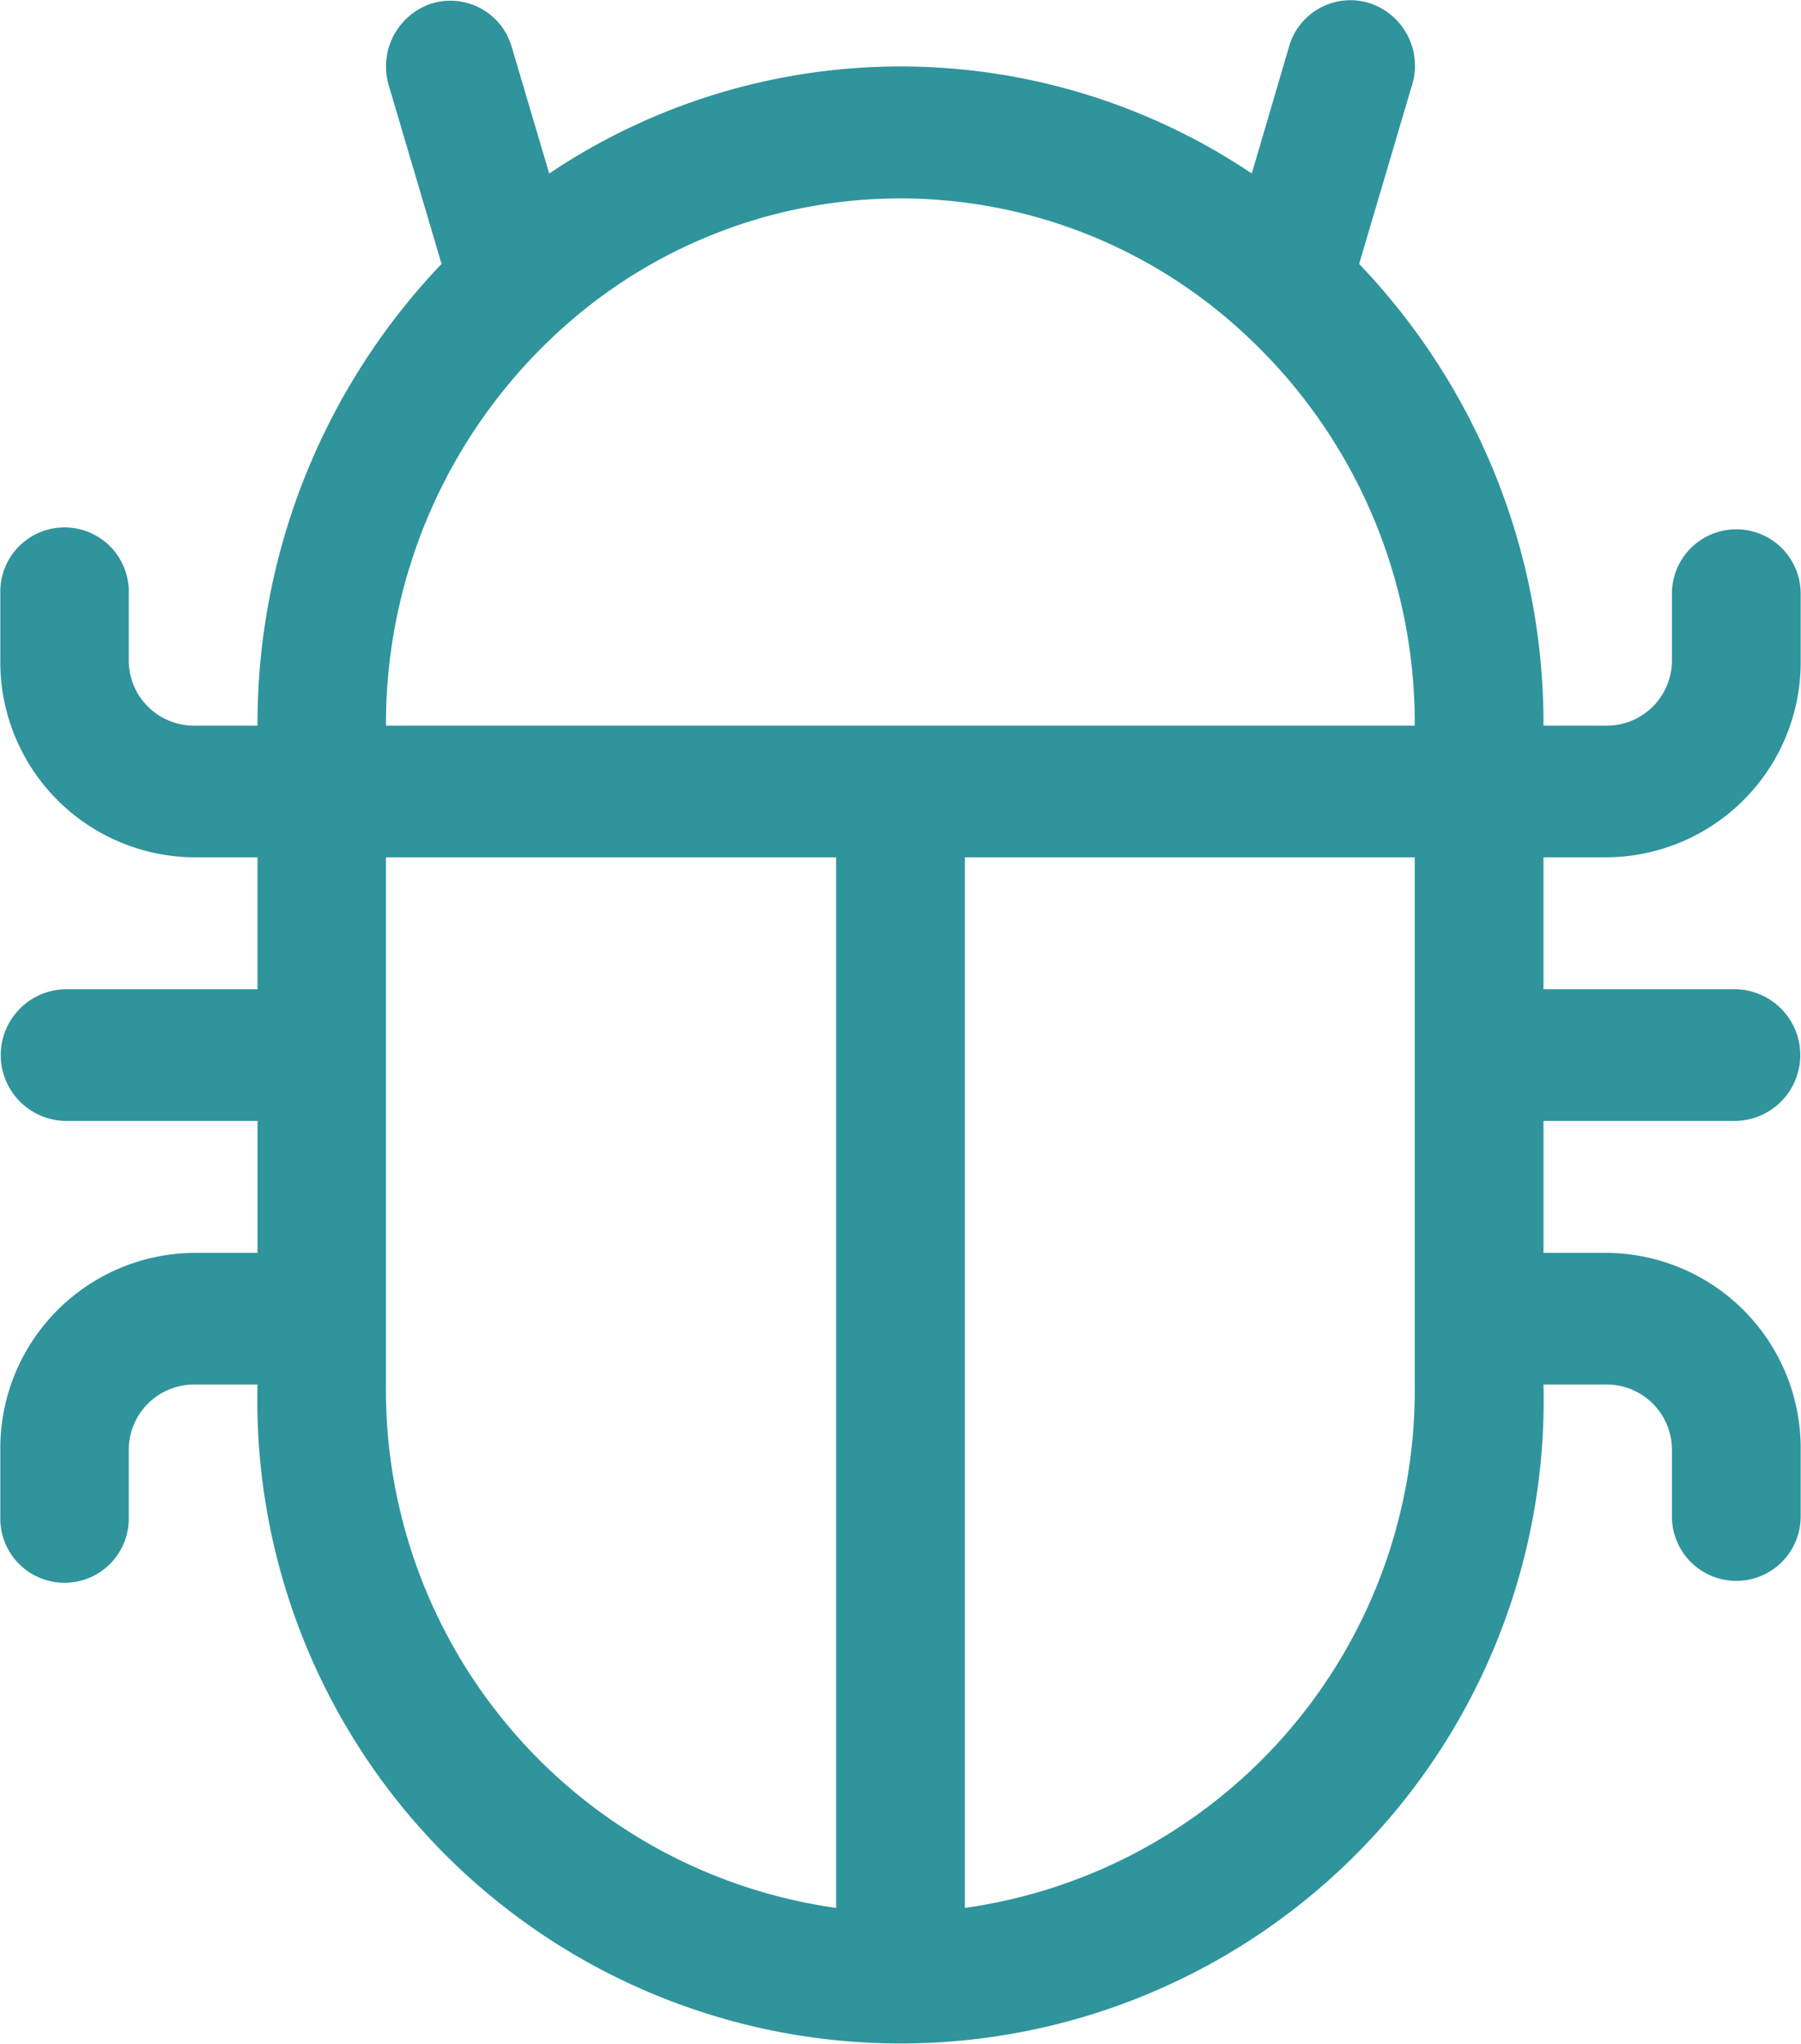<svg xmlns="http://www.w3.org/2000/svg" width="56.37" height="63.97" viewBox="0 0 56.37 63.97">
  <defs>
    <style>
      .cls-1 {
        fill: #2f949c;
        fill-rule: evenodd;
      }
    </style>
  </defs>
  <path id="Bug" class="cls-1" d="M1044.17,6530.2a2,2,0,0,1,2.51,1.37l1.17,3.95a19.718,19.718,0,0,1,21.99,0l1.16-3.95a2,2,0,0,1,2.5-1.39,2.061,2.061,0,0,1,1.36,2.56,0.037,0.037,0,0,1-.01.03l-1.65,5.58a20.809,20.809,0,0,1,5.77,14.45h2.01a2.04,2.04,0,0,0,2.01-2.06v-2.07a2.015,2.015,0,1,1,4.03,0v2.07a6.11,6.11,0,0,1-6.04,6.18h-2.01v4.13h6.04a2.061,2.061,0,0,1,0,4.12h-6.04v4.13h2.01a6.113,6.113,0,0,1,6.04,6.19v2.06a2.015,2.015,0,1,1-4.03,0v-2.06a2.043,2.043,0,0,0-2.01-2.07h-2.01a20.131,20.131,0,1,1-40.25,0h-2.01a2.045,2.045,0,0,0-2.02,2.07v2.06a2.011,2.011,0,1,1-4.02,0v-2.06a6.113,6.113,0,0,1,6.04-6.19h2.01v-4.13h-6.04a2.061,2.061,0,0,1,0-4.12h6.04v-4.13h-2.01a6.11,6.11,0,0,1-6.04-6.18v-2.07a2.011,2.011,0,1,1,4.02,0v2.07a2.042,2.042,0,0,0,2.02,2.06h2.01a20.837,20.837,0,0,1,5.76-14.45l-1.65-5.58A2.073,2.073,0,0,1,1044.17,6530.2Zm-1.43,26.72v16.5a16.375,16.375,0,0,0,14.09,16.38v-32.88h-14.09Zm18.12,0v32.88a16.358,16.358,0,0,0,14.08-16.38v-16.5h-14.08Zm14.08-4.12a16.573,16.573,0,0,0-5.37-12.3,15.806,15.806,0,0,0-21.46,0,16.647,16.647,0,0,0-5.37,12.3h32.2Z" transform="translate(-1030.66 -6530.09)"/>
</svg>
